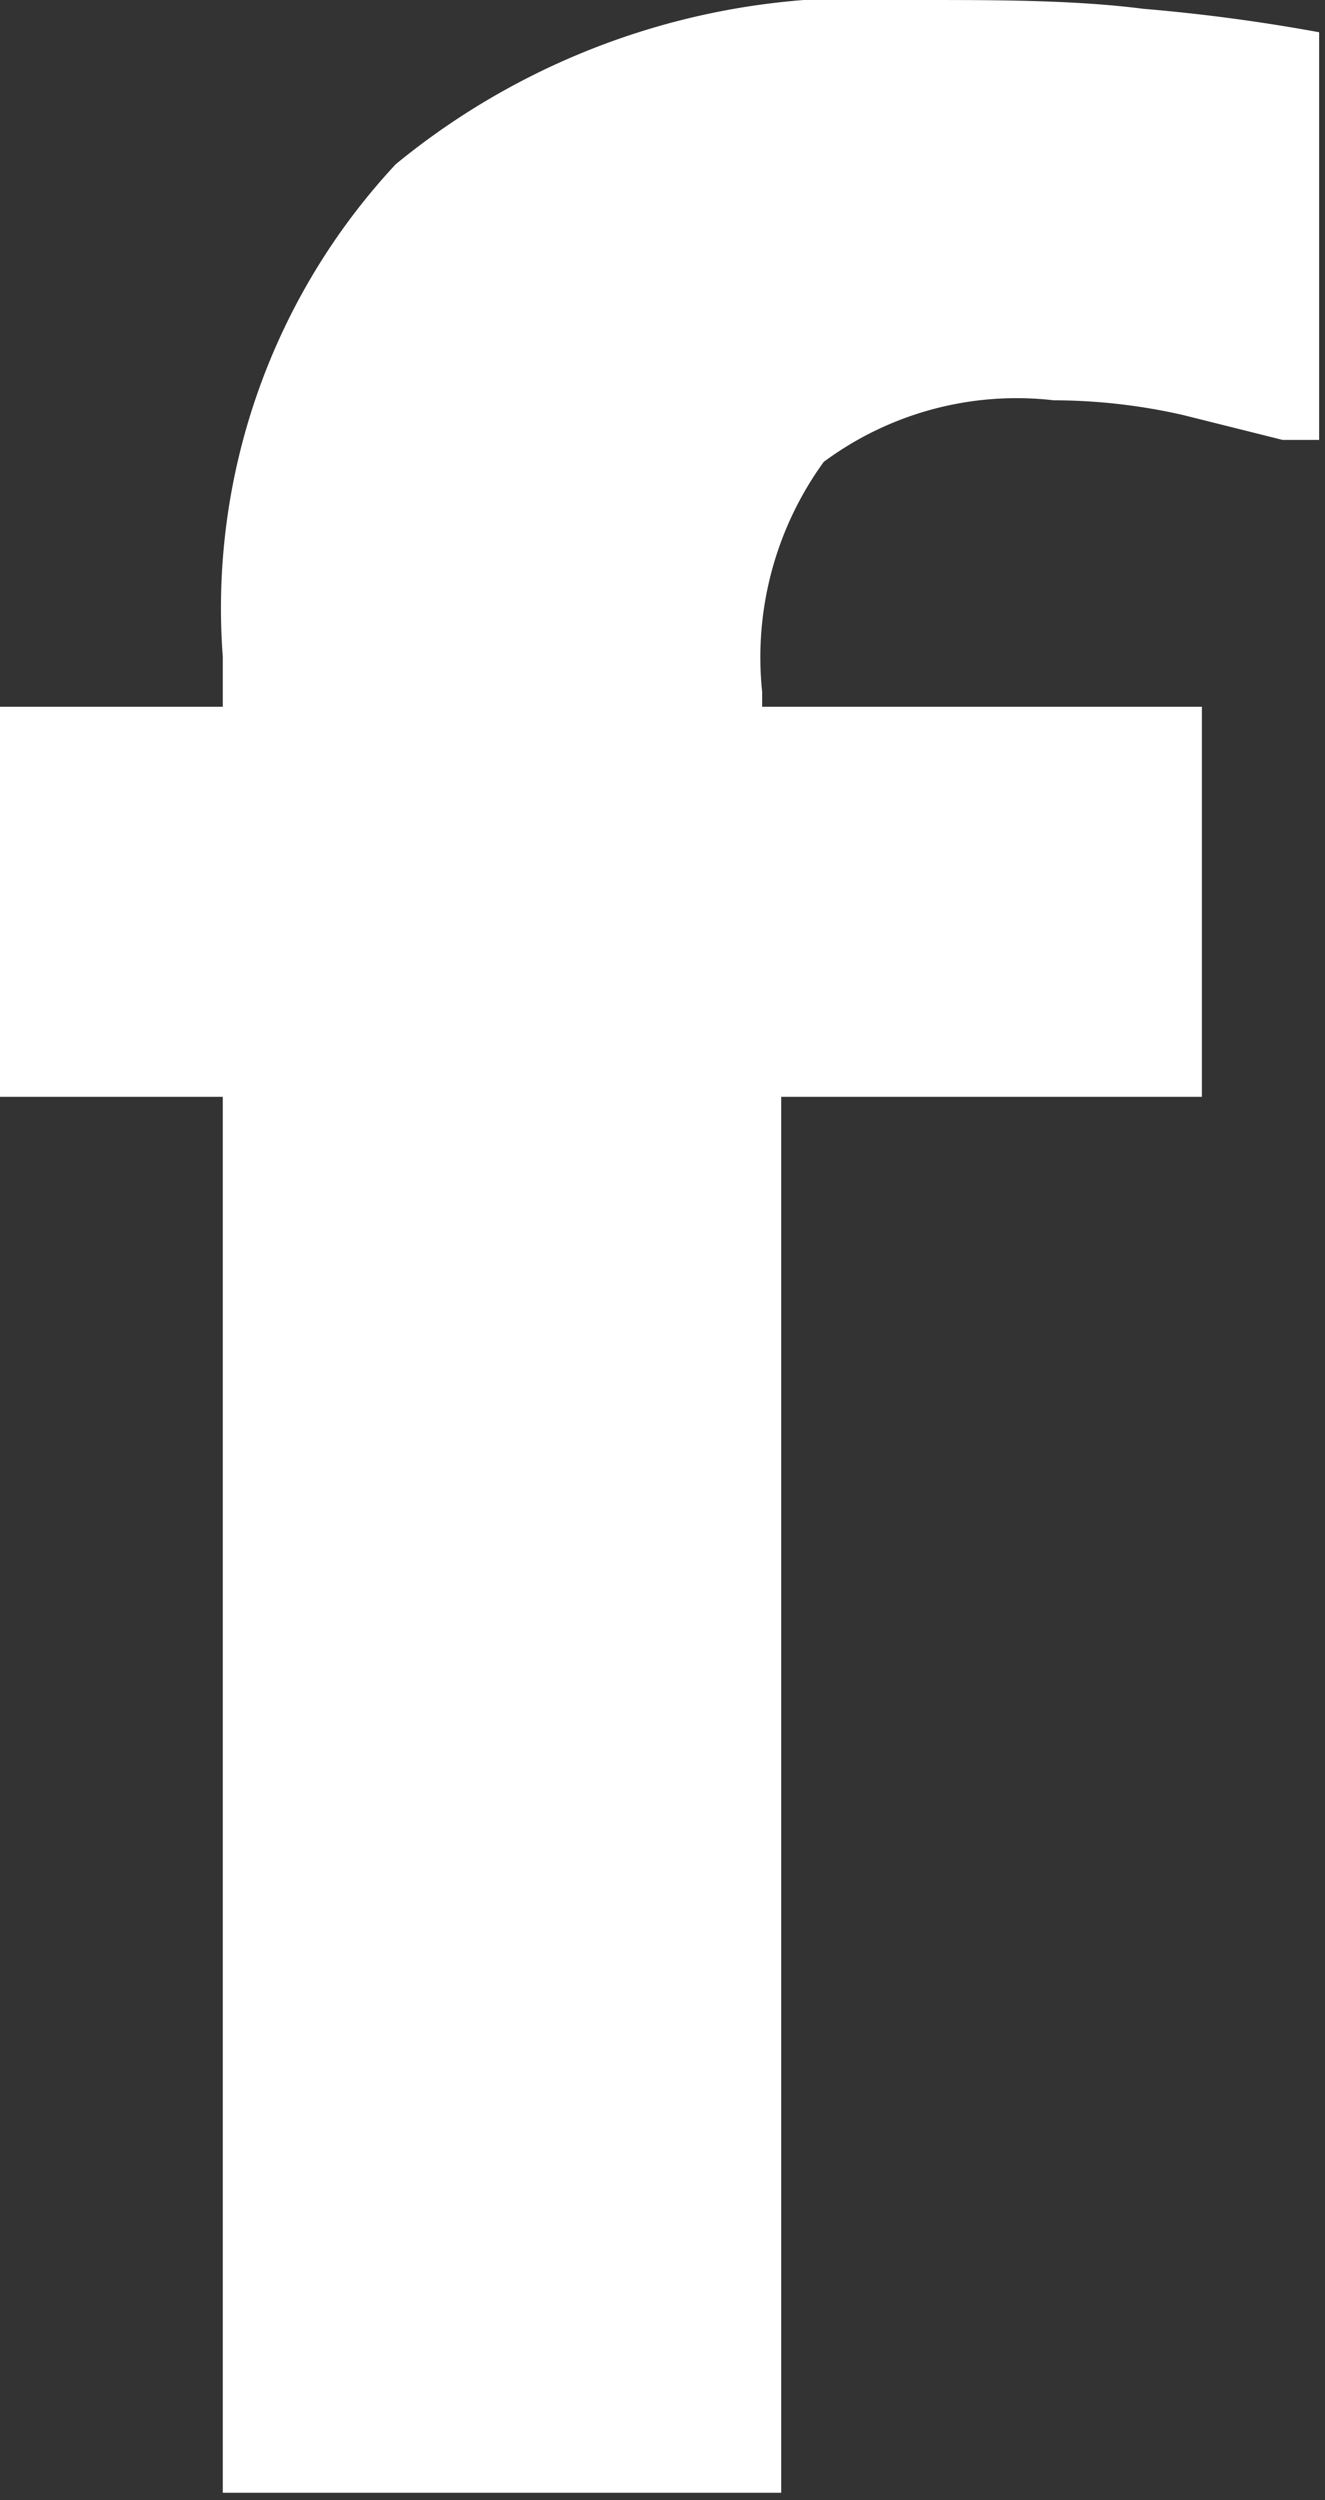 <?xml version="1.0" encoding="utf-8"?>
<svg xmlns="http://www.w3.org/2000/svg" width="9.04" height="17.05" viewBox="0 0 9.04 17.05">
  <rect x="0" y="0" width="9.04" height="17.05" fill="#333333" stroke="none"/>
  <defs>
    <style>
      .cls-1 {
        fill: #fff;
      }
    </style>
  </defs>
  <title>Asset 14</title>
  <g id="Layer_2" data-name="Layer 2">
    <g id="Layer_1-2" data-name="Layer 1">
      <path class="cls-1" d="M9,3H8.75l-.68-.17a4,4,0,0,0-.88-.1,2.21,2.21,0,0,0-1.57.42A2.27,2.27,0,0,0,5.2,4.72v.1h3V7.48H5.33V17H1.52V7.48H0V4.82H1.52V4.48A4.44,4.44,0,0,1,2.7,1.12,5,5,0,0,1,6.26,0C6.81,0,7.33,0,7.8.06A12.42,12.42,0,0,1,9,.22Z"/>
    </g>
  </g>
</svg>
